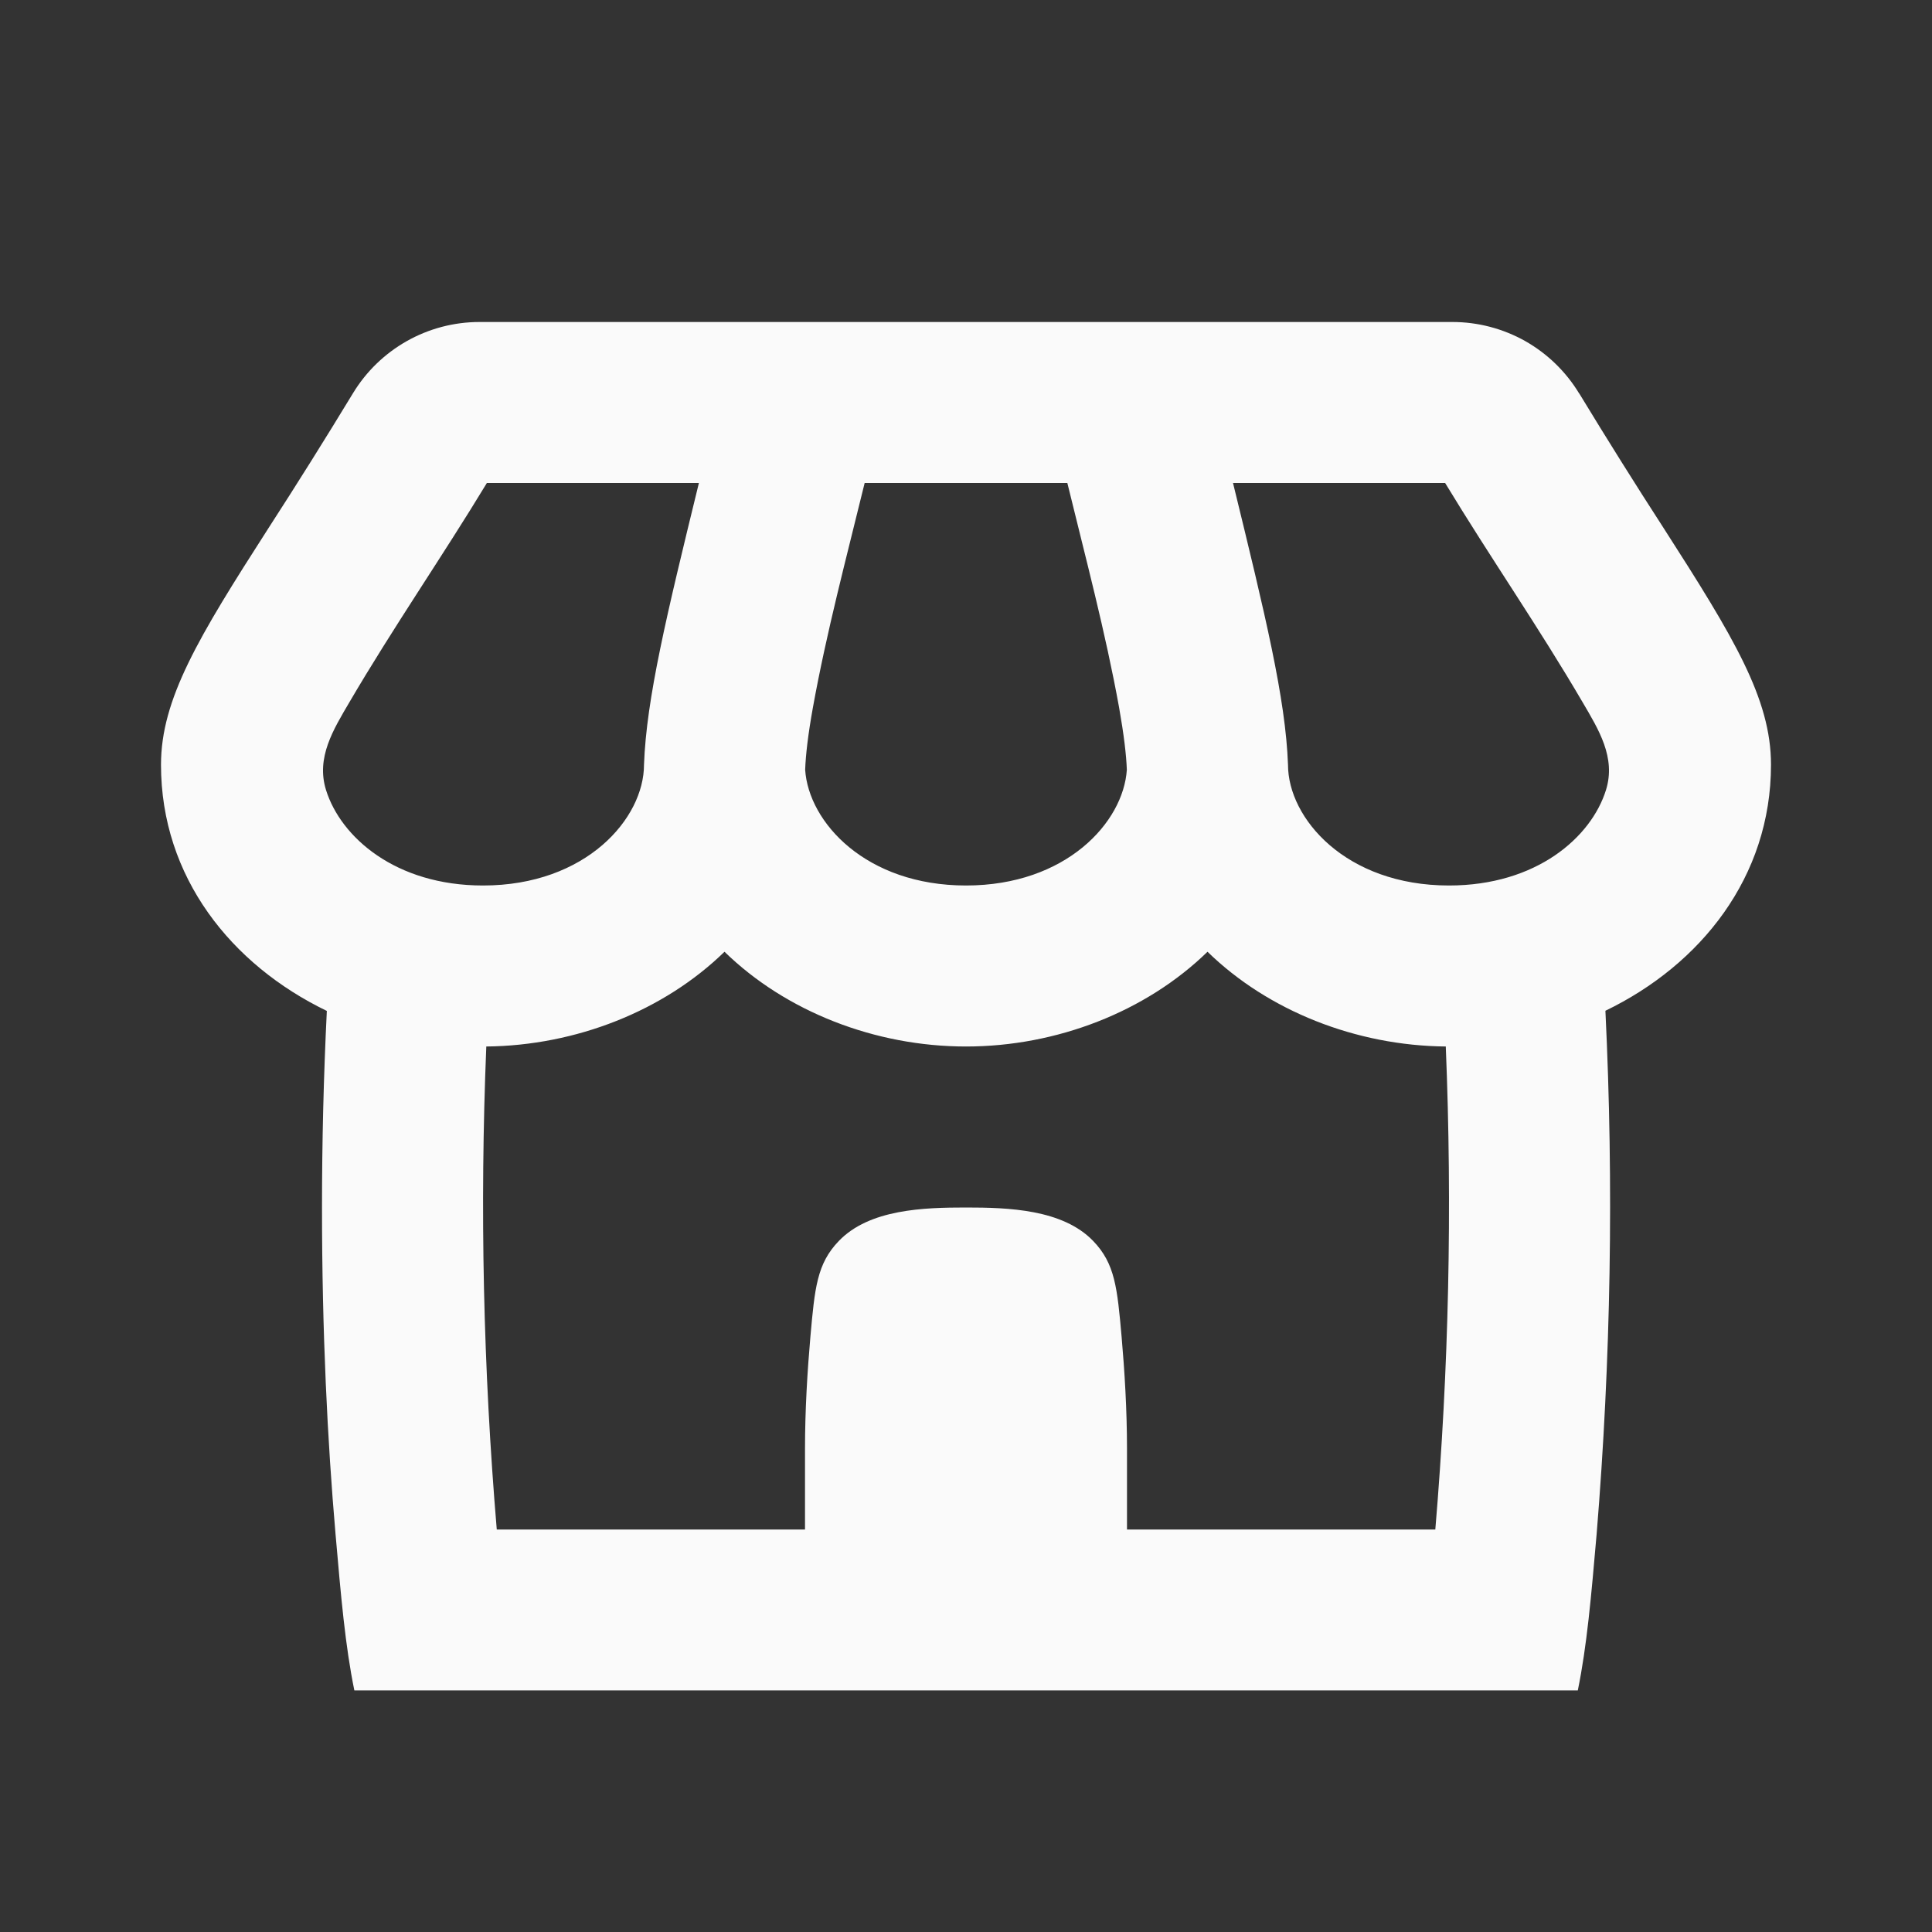 <svg width="24" height="24" viewBox="0 0 24 24" fill="none" xmlns="http://www.w3.org/2000/svg">
<rect x="0" y="0" width="24" height="24" fill="#333333" stroke="none"/>
<path fill-rule="evenodd" clip-rule="evenodd" d="M19.617 4.888C19.453 4.617 19.222 4.393 18.947 4.237C18.671 4.082 18.36 4 18.043 4H5.956C5.313 4 4.716 4.337 4.383 4.888C4.04 5.453 3.69 6.012 3.331 6.567C2.465 7.916 2 8.684 2 9.5C2 10.897 2.875 11.986 4.06 12.558C4.02 13.371 4 14.186 4 15C4 16.55 4.068 17.903 4.168 19.056C4.235 19.826 4.289 20.451 4.402 20.999H19.6C19.713 20.451 19.767 19.827 19.834 19.056C20.011 16.894 20.048 14.723 19.943 12.556C21.126 11.985 22 10.896 22 9.499C22 8.679 21.536 7.915 20.67 6.566C20.311 6.011 19.96 5.451 19.617 4.886M14 19H17.83C17.998 17.005 18.042 15.001 17.96 13C16.846 12.99 15.754 12.558 15 11.823C14.237 12.567 13.128 13 12 13C10.872 13 9.763 12.567 9 11.823C8.246 12.558 7.155 12.989 6.041 13C5.959 15.001 6.003 17.005 6.171 19H10V18C10 17.514 10.03 17.027 10.067 16.606C10.121 16 10.148 15.698 10.42 15.416C10.8 15.02 11.478 15 12 15C12.522 15 13.2 15.021 13.58 15.416C13.852 15.698 13.879 16 13.933 16.606C13.97 17.027 14 17.514 14 18V19ZM19.66 8.724C19.12 7.8 18.507 6.916 17.952 6H15.317C15.719 7.645 15.97 8.677 16 9.5C16 10.165 16.717 11 18 11C19.087 11 19.767 10.401 19.95 9.814C20.076 9.41 19.858 9.062 19.66 8.724ZM6 11C7.283 11 8 10.165 8 9.5C8.03 8.677 8.28 7.645 8.682 6H6.048C5.493 6.916 4.881 7.8 4.34 8.724C4.142 9.062 3.924 9.41 4.05 9.814C4.233 10.4 4.913 11 6 11ZM10.741 6H13.259C13.485 6.927 13.732 7.851 13.902 8.79C13.962 9.13 13.991 9.376 13.998 9.562C13.955 10.216 13.243 11 12 11C10.757 11 10.045 10.216 10.002 9.562C10.009 9.376 10.037 9.13 10.098 8.79C10.268 7.851 10.515 6.926 10.741 6Z" fill="#FAFAFA"/>
</svg>
